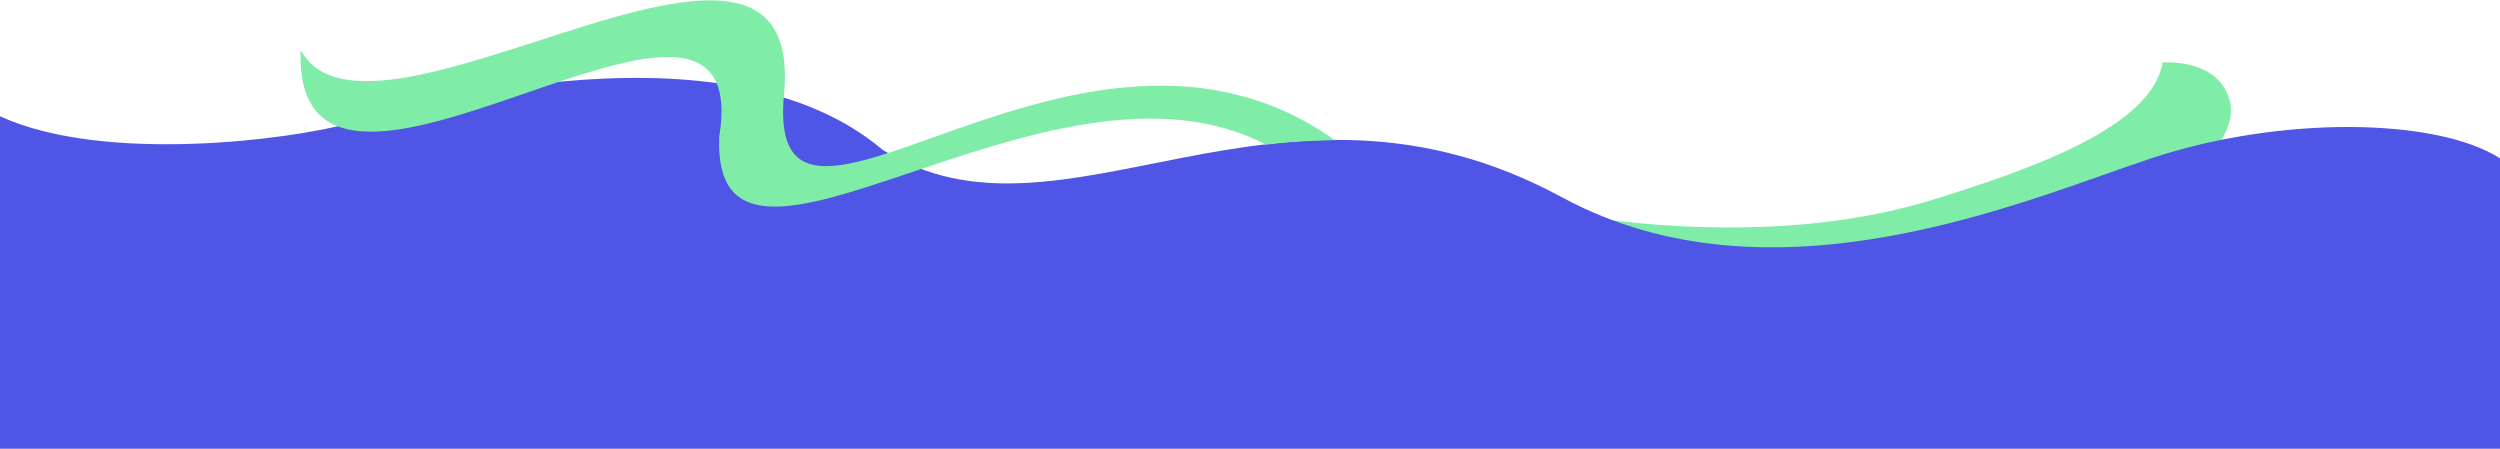 <svg width="2000" height="359" viewBox="0 0 2000 359" fill="none" xmlns="http://www.w3.org/2000/svg">
<path d="M1543 160.75C1401 204.067 1194 178 1063.5 111.25L1013 118.75C1182.2 302.75 1560.5 223.417 1728.5 160.75C1728.5 160.75 1792.5 117 1784 81.5C1775.5 46.001 1730 50.001 1730 50.001C1722 100.5 1628.5 134.669 1543 160.75Z" fill="#7FECA7"/>
<path d="M1249.5 157.789C1418.4 249.291 1620.39 160.036 1721 126.665C1824 92.5 1948.8 93.996 2000 126.665V359H0V93.038C84 131.438 234 111.539 281 98.289C296.641 93.88 573 7.289 706 119.789C849.344 210.111 1021 34 1249.5 157.789Z" fill="#4F56E5"/>
<path d="M627.213 75.062C610.998 247 863.496 -33.5 1067.84 112.156C1067.84 112.156 1040.31 112.156 1012.78 115.728C839.5 25 569.498 269.5 575.348 109.6C606.496 -80.5 233.998 232.439 240.498 40.001C296.498 143.501 645.745 -121.451 627.213 75.062Z" fill="#7FECA7"/>
</svg>
